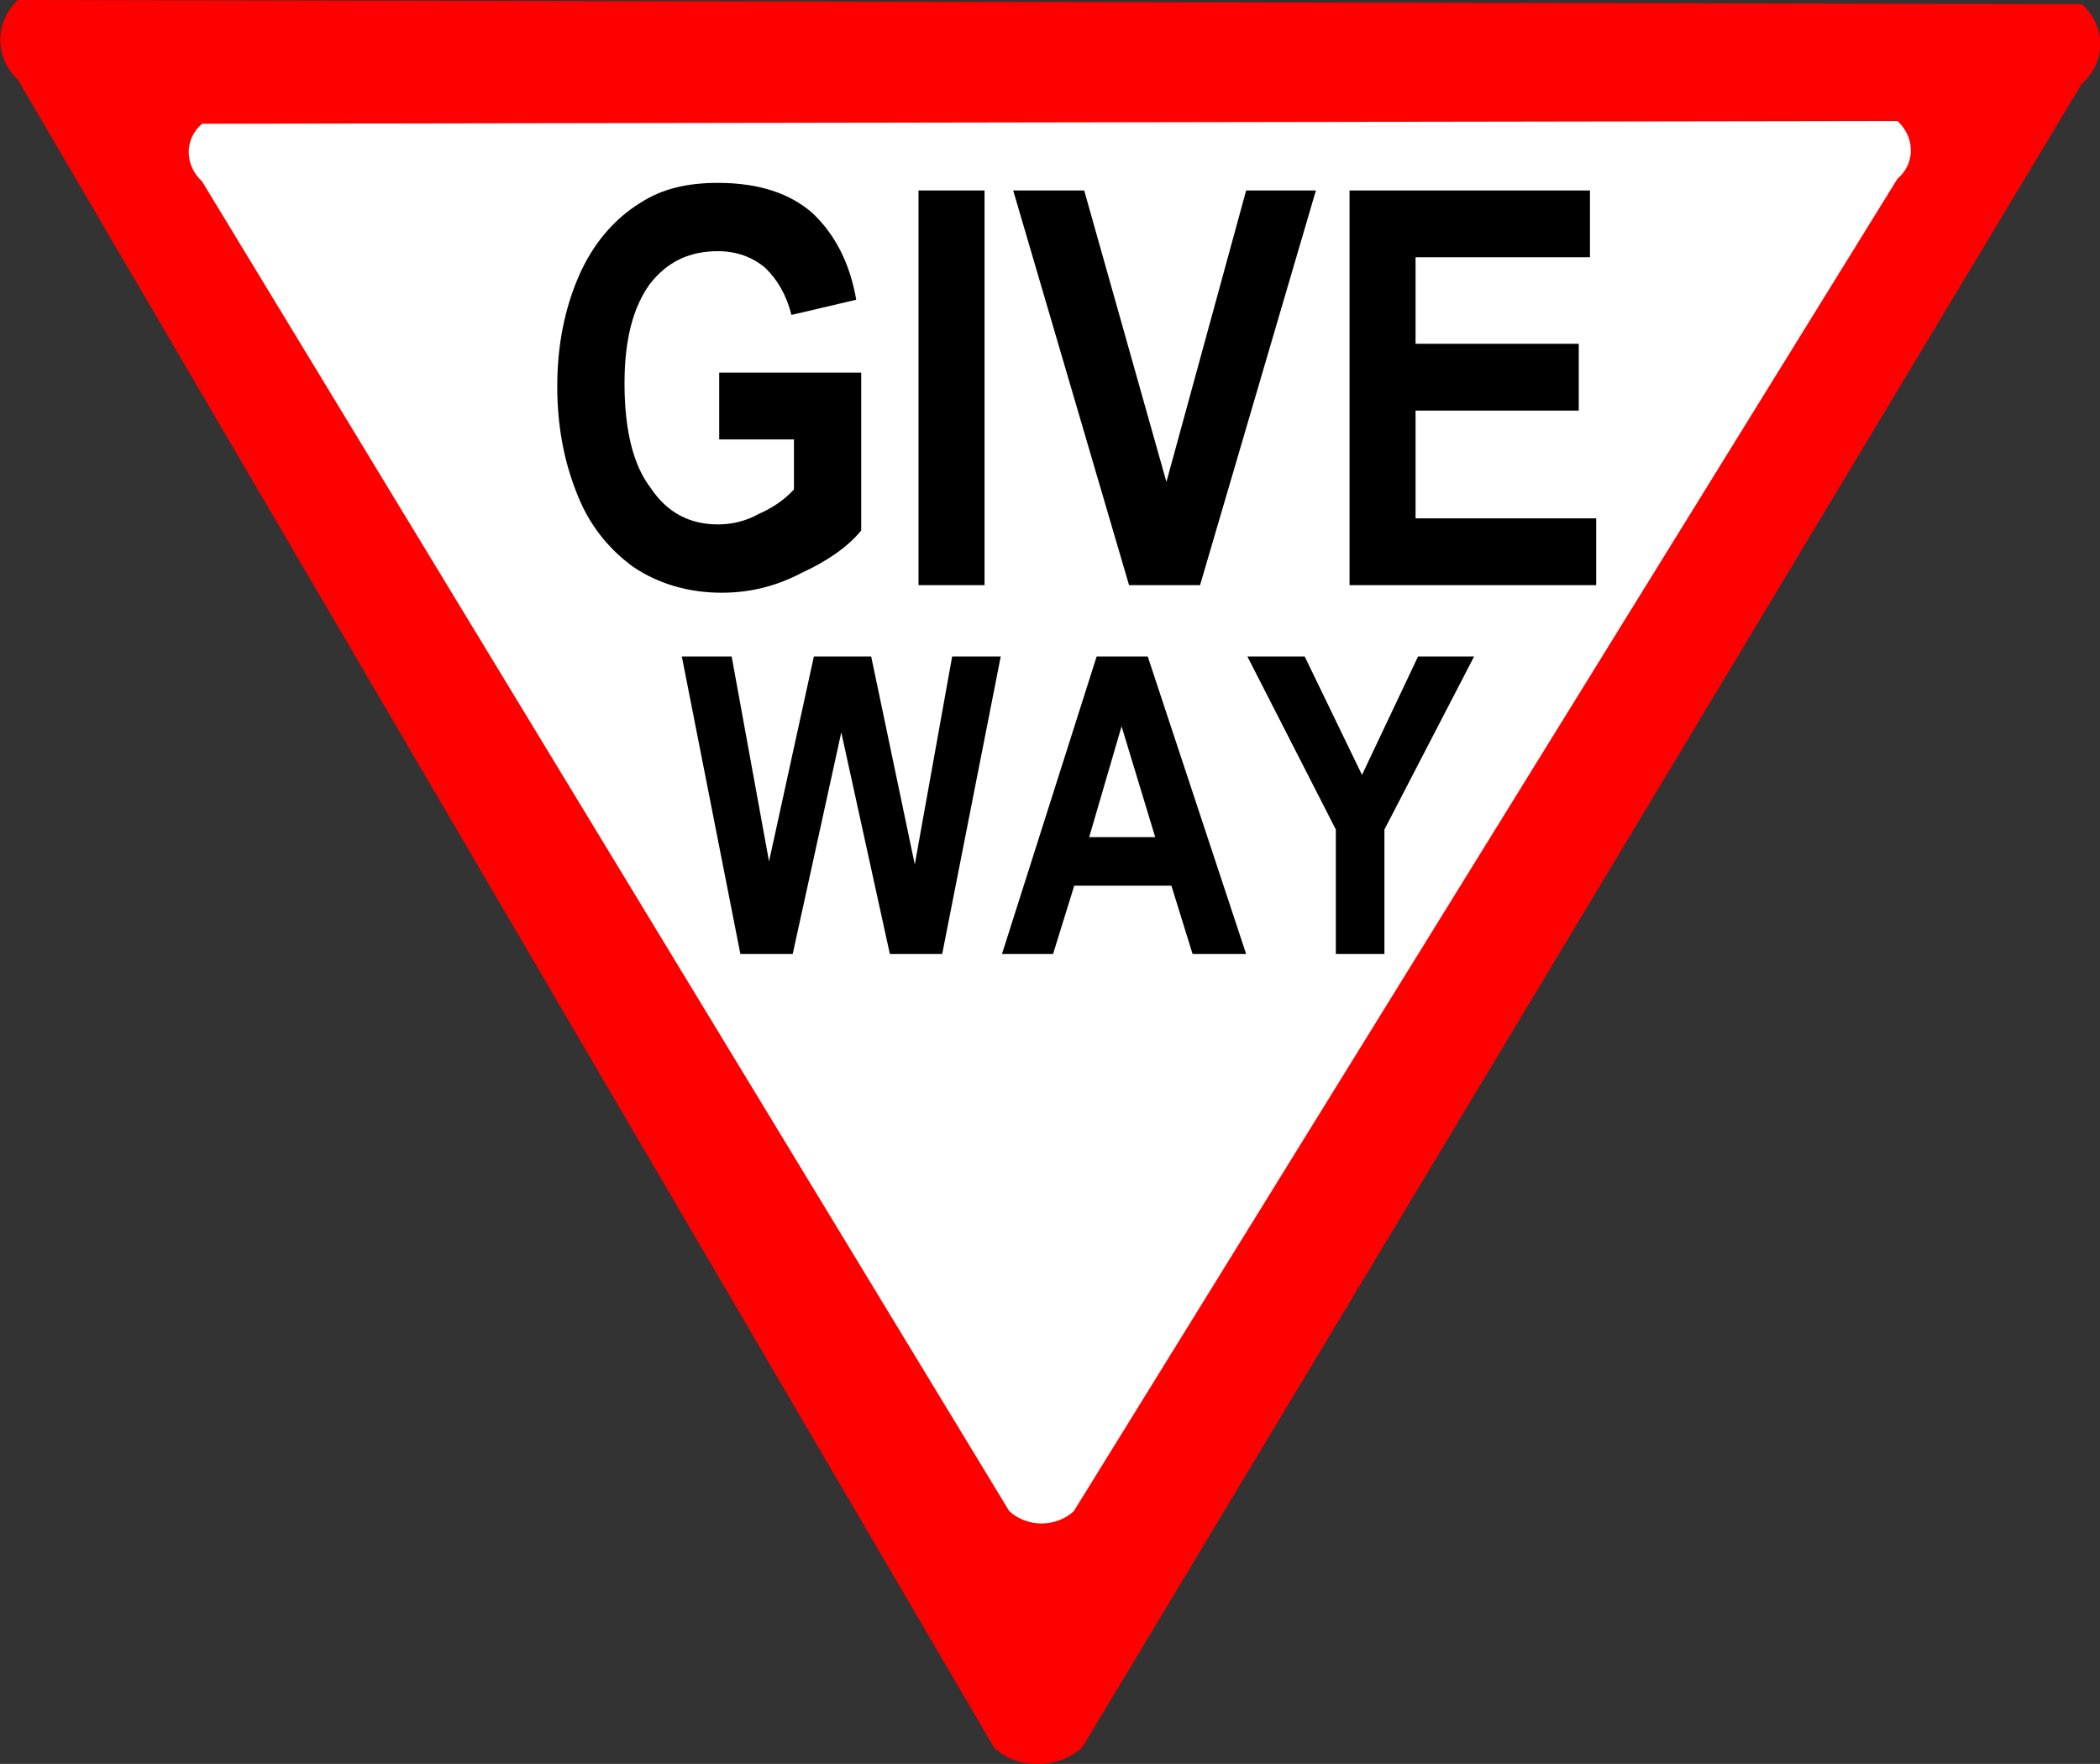 <?xml version="1.0"?>
<svg xmlns:rdf="http://www.w3.org/1999/02/22-rdf-syntax-ns#" xmlns="http://www.w3.org/2000/svg" xmlns:cc="http://web.resource.org/cc/" xmlns:dc="http://purl.org/dc/elements/1.1/" xmlns:svg="http://www.w3.org/2000/svg" id="svg14350" viewBox="0 0 152.73 128.29" version="1.0">
  <rect x="0" y="0" width="152.73" height="128.29" fill="#333333" stroke="none"/>
  <g id="layer1" transform="translate(-3322 3035.5)">
    <path id="rect2985" fill="#f00" d="m3473.4-3029.4l-72.7 121c-1.8 1.6-4.7 1.6-6.4 0l-71-121.3c-1.7-1.6-1.7-4.2 0-5.8l150.1 0.3c1.8 1.6 1.8 4.2 0 5.8z"/>
    <path id="path2988" fill="#fff" d="m3460-3022.5l-59.9 96.9c-1.3 1.2-3.4 1.2-4.7 0l-58.7-96.7c-1.3-1.2-1.3-3.1 0-4.2l123.3-0.2c1.3 1.2 1.3 3.1 0 4.2z"/>
    <path id="text2999" d="m3724.4-2720.6v-4.4h11.4v10.4c-1.1 1.1-2.7 2-4.8 2.8-2.1 0.9-4.2 1.3-6.4 1.3-2.7 0-5.1-0.6-7.1-1.7-2-1.2-3.6-2.8-4.6-5-1-2.1-1.5-4.4-1.5-6.9 0-2.7 0.6-5.1 1.7-7.2s2.8-3.8 5-4.9c1.7-0.9 3.7-1.3 6.2-1.3 3.3 0 5.8 0.7 7.6 2 1.8 1.4 3 3.3 3.5 5.7l-5.2 1c-0.4-1.3-1.1-2.3-2.1-3.1-1-0.7-2.3-1.1-3.8-1.1-2.3 0-4.1 0.7-5.5 2.2-1.3 1.5-2 3.6-2 6.5 0 3.1 0.7 5.4 2.1 6.9 1.3 1.6 3.1 2.4 5.4 2.4 1.1 0 2.2-0.2 3.3-0.7 1.1-0.4 2-0.9 2.8-1.6v-3.3h-6zm16 9.6v-26h5.3v26h-5.3zm16.9 0l-9.3-26h5.7l6.6 19.2 6.4-19.2h5.6l-9.3 26h-5.7zm17.7 0v-26h19.3v4.4h-14v5.7h13.1v4.4h-13.1v7.1h14.5v4.4h-19.8zm-48.9 24.3l-4.7-19.6h4l3 13.5 3.6-13.5h4.6l3.5 13.7 3-13.7h3.9l-4.7 19.6h-4.2l-3.9-14.6-3.9 14.6h-4.2zm40.6 0h-4.3l-1.7-4.5h-7.8l-1.7 4.5h-4.1l7.6-19.6h4.1l7.9 19.6zm-7.3-7.7l-2.7-7.3-2.6 7.3h5.3zm14.5 7.7v-8.2l-7.1-11.4h4.6l4.6 7.8 4.5-7.8h4.5l-7.2 11.4v8.2h-3.9z" transform="scale(.906 1.104)"/>
  </g>
</svg>
